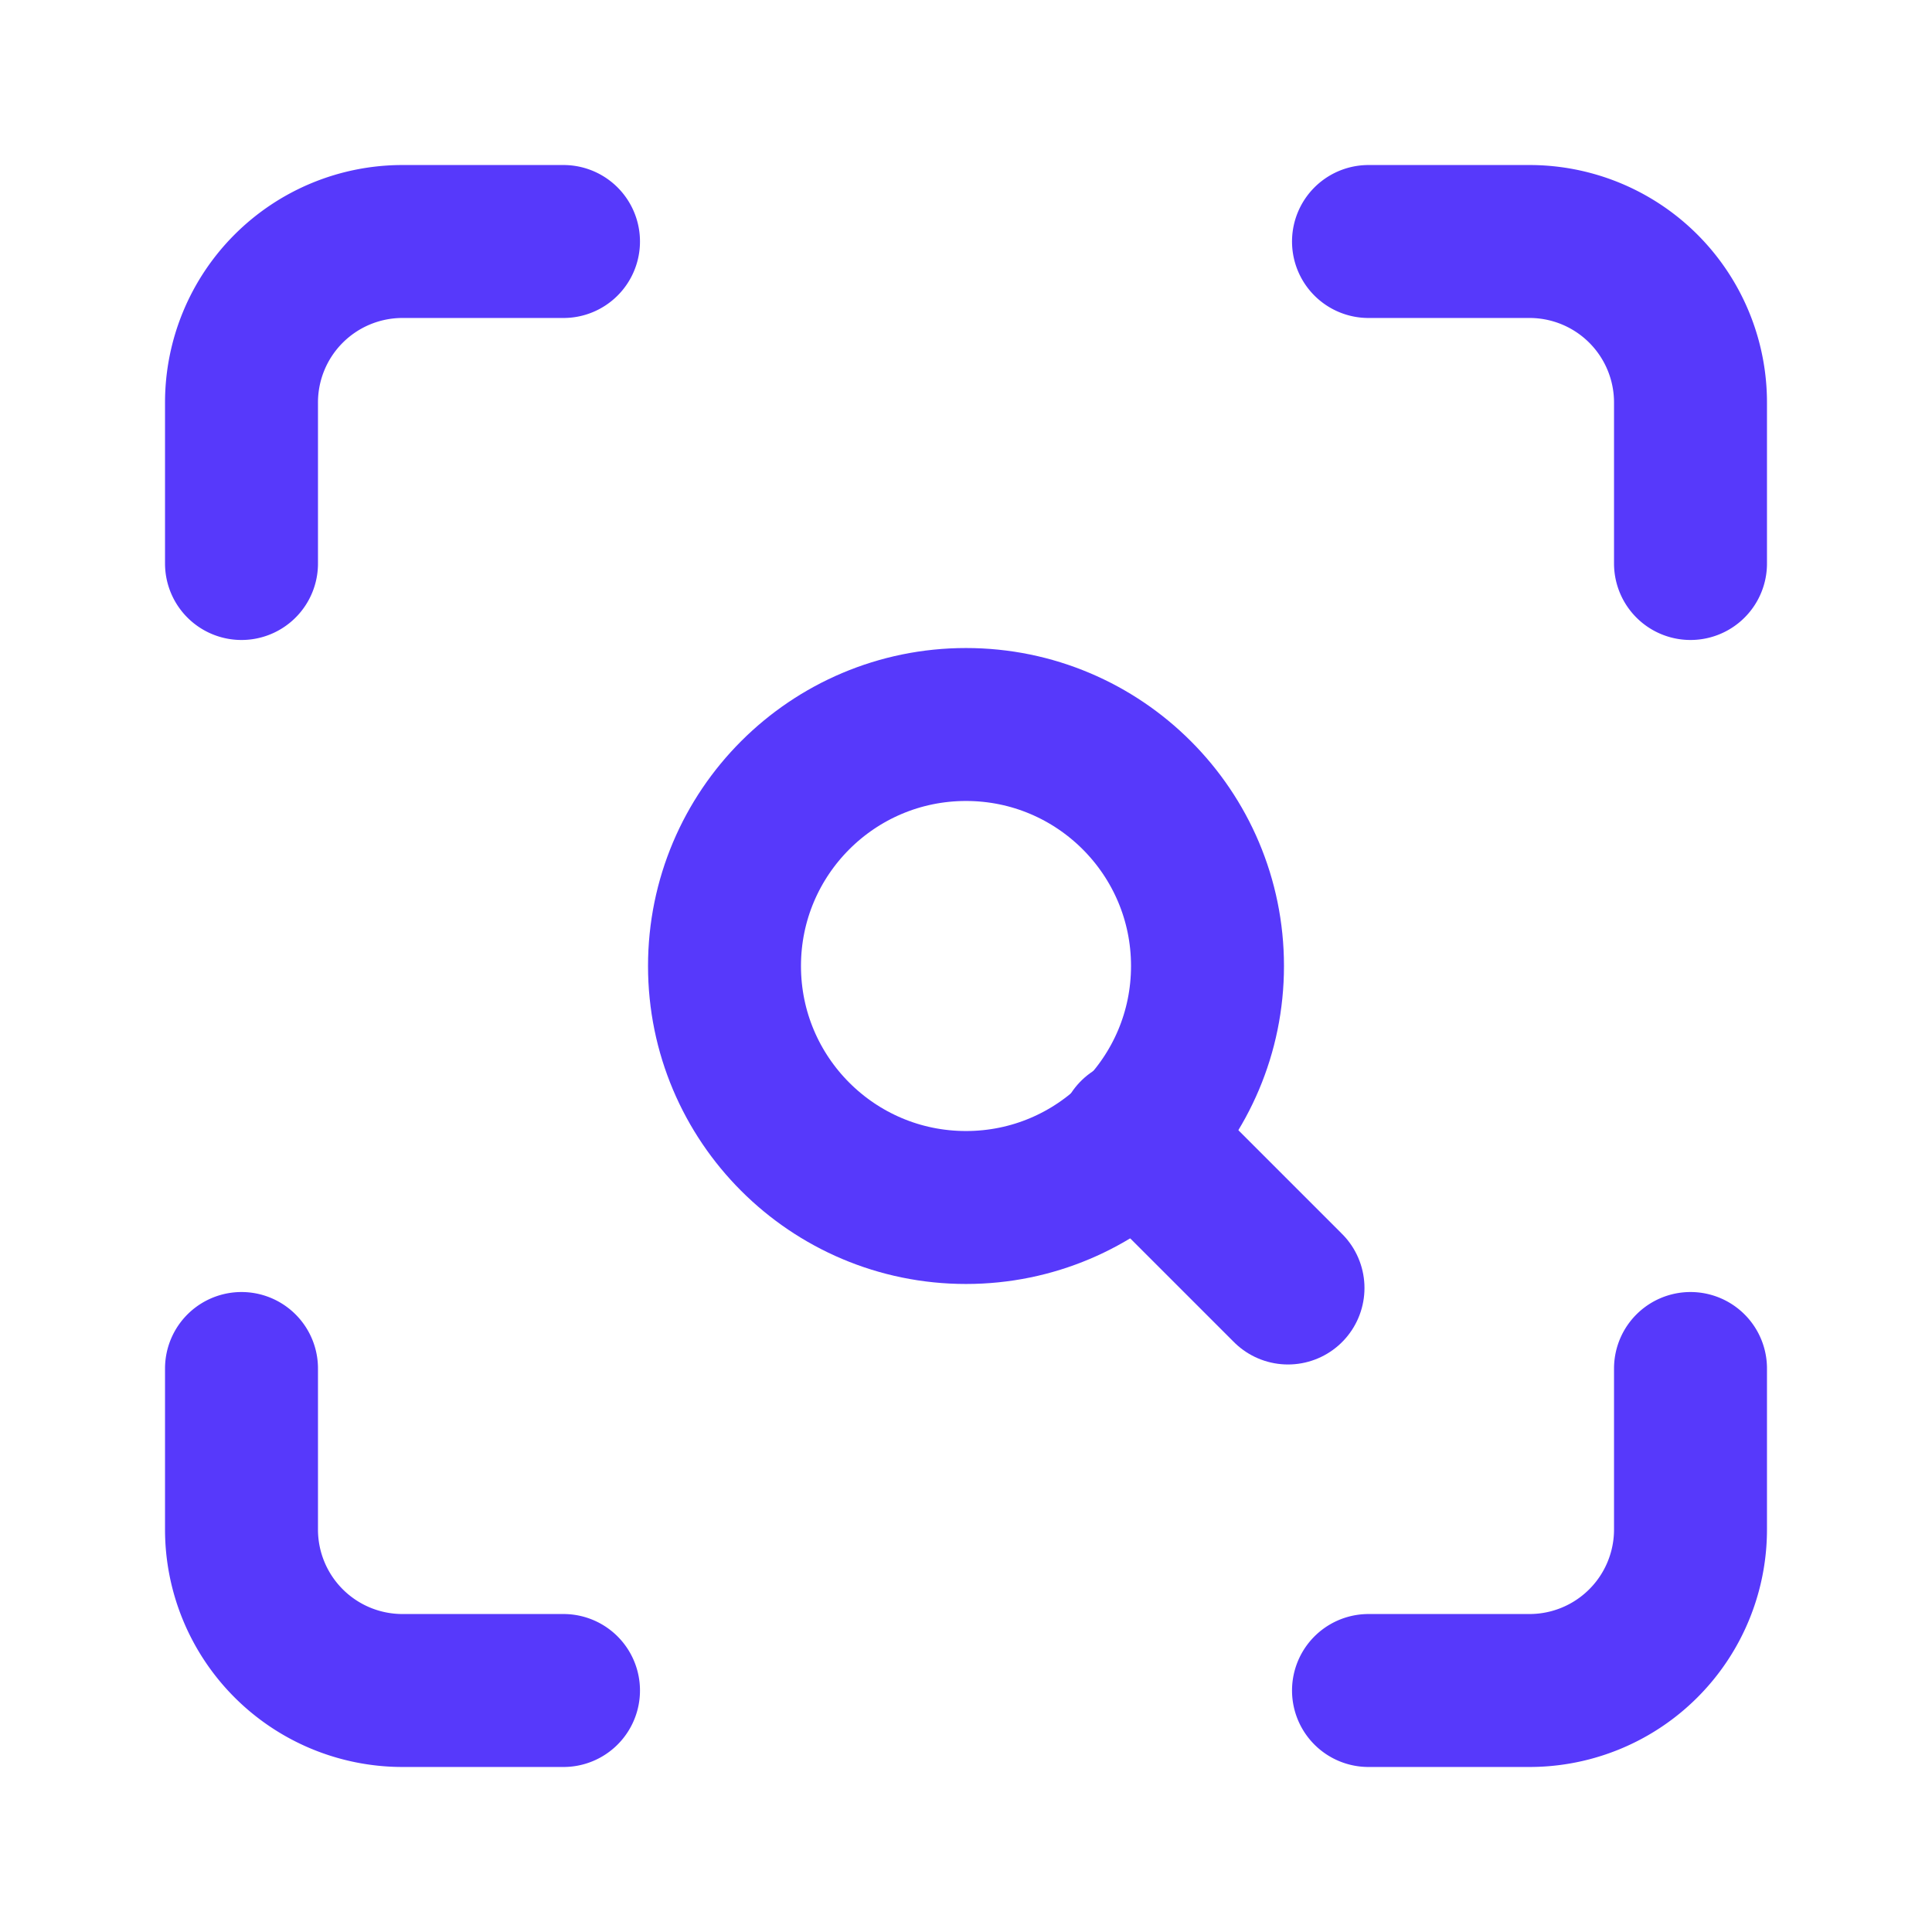<svg
    xmlns="http://www.w3.org/2000/svg"
    width='36'
    height='36'
    viewBox="0 0 24 24"
    fill="none"
    stroke='#5739fb'
    stroke-width='1.9'
    stroke-linecap="round"
    stroke-linejoin="round"
>
    <path d="M3 7V5a2 2 0 0 1 2-2h2"></path>
    <path d="M17 3h2a2 2 0 0 1 2 2v2"></path>
    <path d="M21 17v2a2 2 0 0 1-2 2h-2"></path>
    <path d="M7 21H5a2 2 0 0 1-2-2v-2"></path>
    <circle cx="12" cy="12" r="3"></circle>
    <path d="m16 16-1.9-1.9"></path>
</svg>
